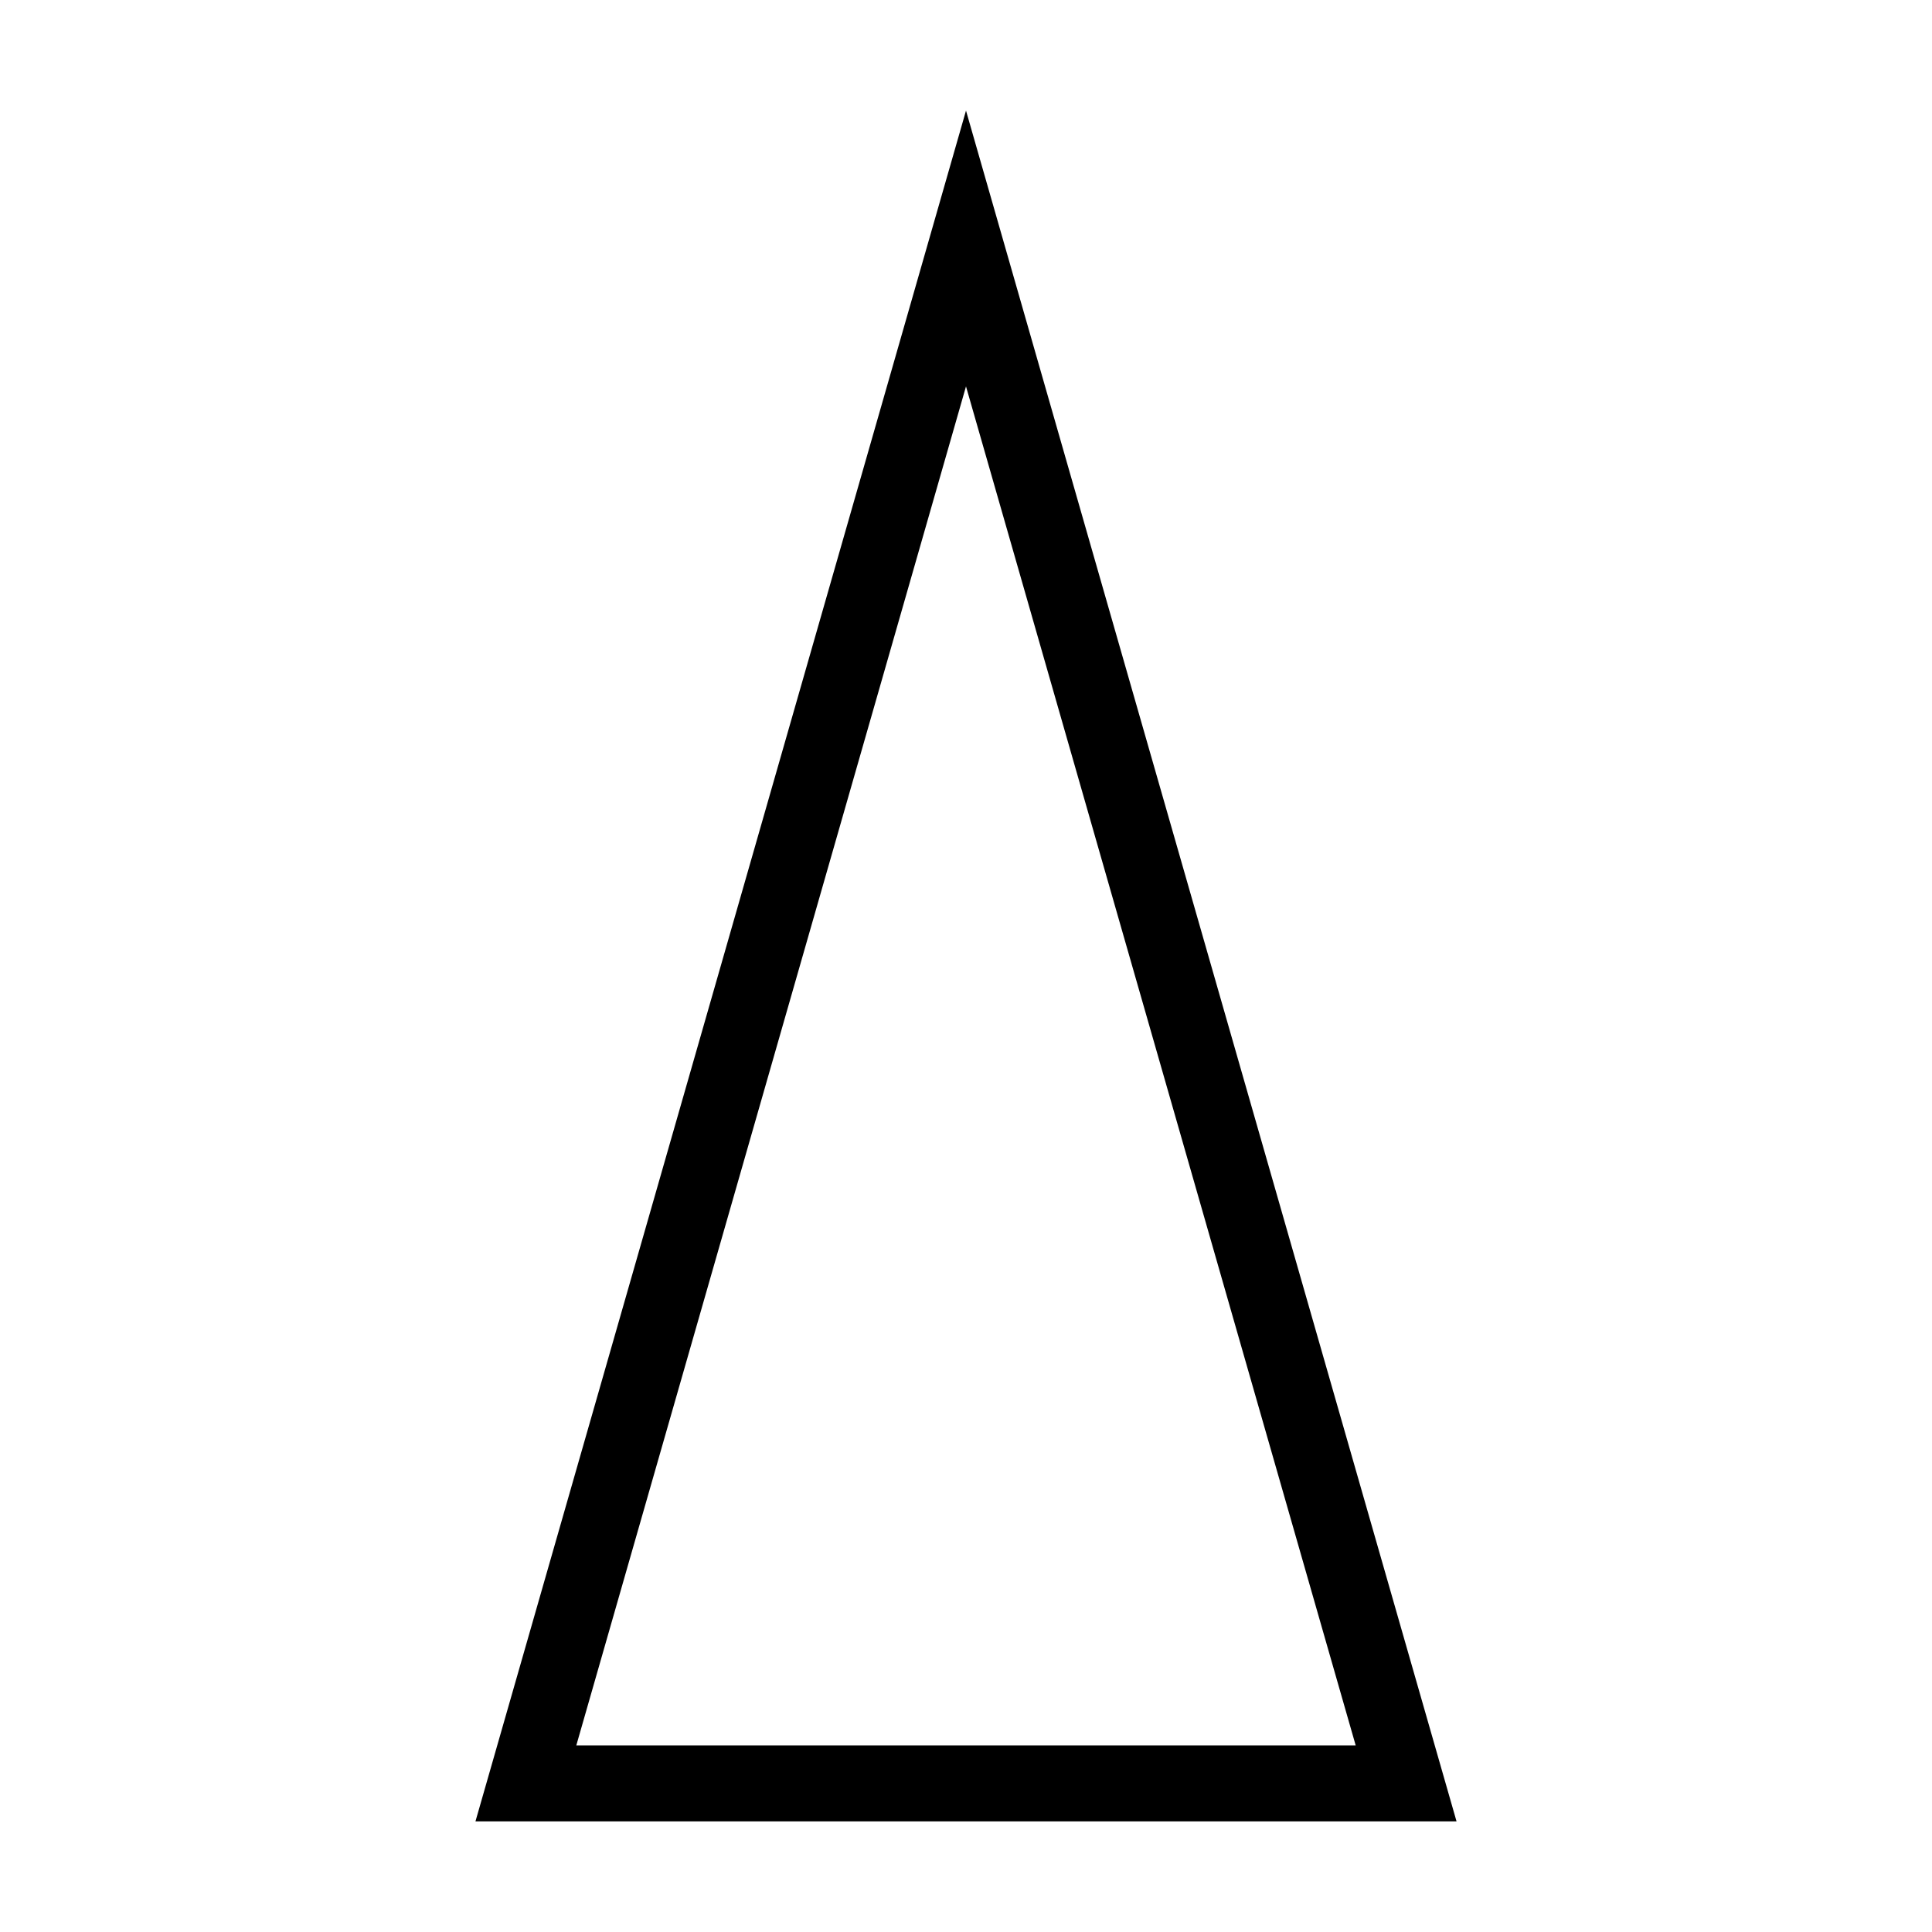 <?xml version="1.0" encoding="UTF-8"?>
<!-- Uploaded to: SVG Find, www.svgfind.com, Generator: SVG Find Mixer Tools -->
<svg fill="#000000" width="800px" height="800px" version="1.1" viewBox="144 144 512 512" xmlns="http://www.w3.org/2000/svg">
 <path d="m530 626.69h-260l130-453.38 130 453.38zm-233.27-20.148h206.54l-103.27-360.14-103.27 360.14z" fill-rule="evenodd"/>
</svg>